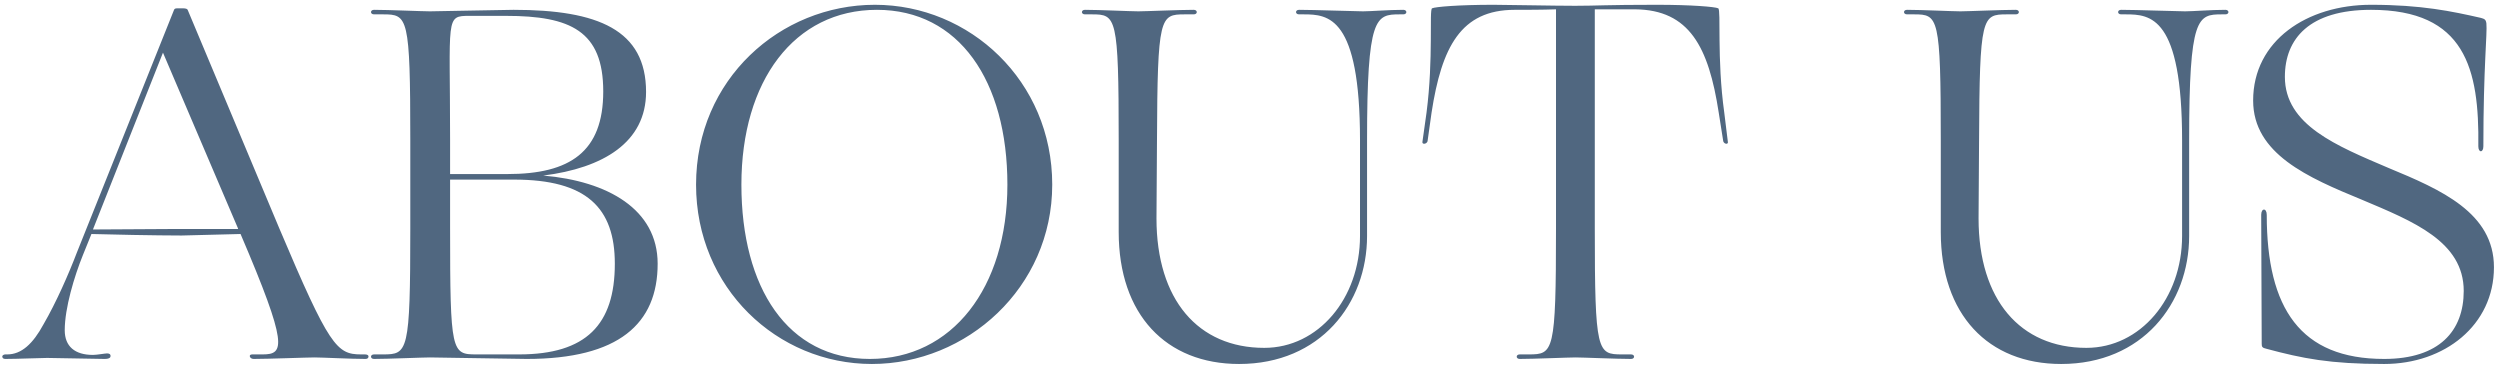 <?xml version="1.0" encoding="UTF-8"?> <svg xmlns="http://www.w3.org/2000/svg" width="397" height="58" viewBox="0 0 397 58" fill="none"> <path d="M38.2 37.16C45.8 54.92 45.16 56.28 41.72 56.28H40.04C39.4 56.28 39.64 57 40.28 57C42.6 57 48.76 56.76 49.96 56.76C51.16 56.76 55.72 57 58.04 57C58.36 57 58.52 56.84 58.52 56.6C58.52 56.44 58.36 56.28 57.96 56.28H57.32C53.48 56.28 52.28 55 44.36 36.28L29.8 1.56C29.72 1.4 29.48 1.32 29 1.32H28.2C27.8 1.32 27.72 1.4 27.64 1.56L12.2 40.12C10.92 43.48 8.92 48.04 6.92 51.48C5.24 54.6 3.4 56.28 1.16 56.28H0.84C0.6 56.28 0.36 56.44 0.36 56.6C0.36 56.84 0.52 57 0.84 57C2.84 57 6.44 56.84 7.48 56.84C8.84 56.84 15.16 57 16.6 57C17.4 57 17.56 56.76 17.56 56.52C17.56 56.28 17.4 56.12 17 56.12C16.68 56.12 15.4 56.36 14.76 56.36C11.88 56.36 10.28 55 10.28 52.44C10.28 48.92 11.8 43.88 13.16 40.52L14.52 37.16C16.92 37.24 24.92 37.4 28.84 37.4L38.2 37.16ZM37.8 36.28V36.36H28.36L14.76 36.44L25.88 8.36L37.8 36.28ZM59.395 57C61.635 57 67.075 56.76 68.275 56.76C69.395 56.76 82.195 57 83.635 57C98.275 57 104.435 51.4 104.435 41.88C104.435 33.24 96.515 28.76 86.275 27.88C95.795 26.68 102.595 22.6 102.595 14.6C102.595 4.76 94.995 1.56 81.555 1.56C80.115 1.56 69.395 1.8 68.275 1.8C67.075 1.8 61.635 1.56 59.395 1.56C58.755 1.56 58.755 2.28 59.395 2.28H60.835C64.755 2.28 65.155 2.6 65.155 22.28V36.28C65.155 55.96 64.755 56.28 60.835 56.28H59.395C58.755 56.28 58.755 57 59.395 57ZM75.635 56.28C71.715 56.28 71.475 55.96 71.475 36.28V28.52H81.635C93.155 28.52 97.635 33 97.635 41.88C97.635 51.56 93.075 56.28 82.435 56.28H75.635ZM71.475 22.28C71.475 2.6 70.675 2.52 74.595 2.52H80.355C90.595 2.52 95.795 4.92 95.795 14.52C95.795 24.12 90.515 27.64 80.595 27.64H71.475V22.28ZM110.534 29.32C110.534 45.72 123.414 57.8 138.454 57.8C153.494 57.8 167.094 45.72 167.094 29.32C167.094 12.84 153.974 0.76 138.934 0.76C123.894 0.76 110.534 12.6 110.534 29.32ZM117.734 29.32C117.734 12.84 126.134 1.56 139.254 1.56C152.294 1.56 159.974 12.84 159.974 29.32C159.974 45.72 151.174 57 138.134 57C125.094 57 117.734 45.72 117.734 29.32ZM215.969 37.48C215.969 47.4 209.329 55.24 200.769 55.24C190.289 55.24 183.649 47.64 183.649 34.68L183.729 22.28C183.809 2.6 184.209 2.28 188.129 2.28H189.569C190.209 2.28 190.209 1.56 189.569 1.56C187.329 1.56 181.889 1.8 180.769 1.8C179.569 1.8 174.529 1.56 172.289 1.56C171.649 1.56 171.649 2.28 172.289 2.28H173.409C177.249 2.28 177.649 2.6 177.649 22.28V36.84C177.649 49.96 185.169 57.8 196.769 57.8C209.649 57.8 217.089 48.2 217.089 37.48V22.28C217.089 2.6 218.449 2.28 222.289 2.28H222.849C223.489 2.28 223.489 1.56 222.849 1.56C220.609 1.56 217.649 1.8 216.449 1.8C215.249 1.8 208.609 1.56 206.289 1.56C205.649 1.56 205.649 2.28 206.289 2.28H207.009C210.929 2.28 215.969 2.6 215.969 22.28V37.48ZM253.253 1.48H259.653C268.293 1.56 271.333 7.48 272.933 17.88L273.653 22.44C273.812 22.92 274.533 23 274.373 22.44L273.812 17.88C272.613 9.24 273.333 1.56 272.853 1.32C272.373 1.08 268.613 0.76 263.093 0.76H263.013C254.933 0.76 253.653 0.92 250.133 0.92C246.613 0.92 239.173 0.76 237.173 0.76C231.653 0.76 227.893 1.08 227.413 1.32C226.933 1.56 227.653 9.24 226.533 17.88L225.893 22.44C225.733 23 226.533 22.92 226.693 22.44L227.333 17.88C228.933 7.48 231.973 1.56 240.533 1.56C242.373 1.56 244.853 1.56 247.093 1.48V36.28C247.093 55.96 246.693 56.28 242.773 56.28H241.333C240.693 56.28 240.693 57 241.333 57C243.573 57 249.013 56.76 250.213 56.76C251.333 56.76 256.773 57 259.013 57C259.653 57 259.653 56.28 259.013 56.28H257.573C253.653 56.28 253.253 55.96 253.253 36.28V1.48ZM346.516 37.48C346.516 47.4 339.876 55.24 331.316 55.24C320.836 55.24 314.196 47.64 314.196 34.68L314.276 22.28C314.356 2.6 314.756 2.28 318.676 2.28H320.116C320.756 2.28 320.756 1.56 320.116 1.56C317.876 1.56 312.436 1.8 311.316 1.8C310.116 1.8 305.076 1.56 302.836 1.56C302.196 1.56 302.196 2.28 302.836 2.28H303.956C307.796 2.28 308.196 2.6 308.196 22.28V36.84C308.196 49.96 315.716 57.8 327.316 57.8C340.196 57.8 347.636 48.2 347.636 37.48V22.28C347.636 2.6 348.996 2.28 352.836 2.28H353.396C354.036 2.28 354.036 1.56 353.396 1.56C351.156 1.56 348.196 1.8 346.996 1.8C345.796 1.8 339.156 1.56 336.836 1.56C336.196 1.56 336.196 2.28 336.836 2.28H337.556C341.476 2.28 346.516 2.6 346.516 22.28V37.48ZM376.519 0.76C366.359 0.76 357.799 6.44 357.799 15.96C357.799 24.44 366.519 28.2 375.079 31.72C383.239 35.16 391.239 38.36 391.239 46.2C391.239 52.52 387.399 57 378.599 57C365.319 57 359.959 49 359.959 34.12C359.959 33 359.079 33 359.079 34.12C359.079 38.04 359.159 50.92 359.159 54.6C359.159 55.08 359.239 55.24 359.959 55.4C365.639 56.92 369.959 57.8 378.599 57.8C388.199 57.8 396.039 51.64 396.039 42.44C396.039 33.8 387.639 30.12 379.319 26.68C371.079 23.16 362.839 19.88 362.839 12.2C362.839 6.12 366.759 1.56 376.519 1.56C391.479 1.56 393.719 10.92 393.559 23.24C393.559 24.28 394.359 24.28 394.359 23.24C394.359 10.6 394.999 5.32 394.839 3.72C394.759 3.08 394.519 3 393.959 2.84C389.399 1.8 384.519 0.76 376.519 0.76Z" fill="#506780"></path> </svg> 